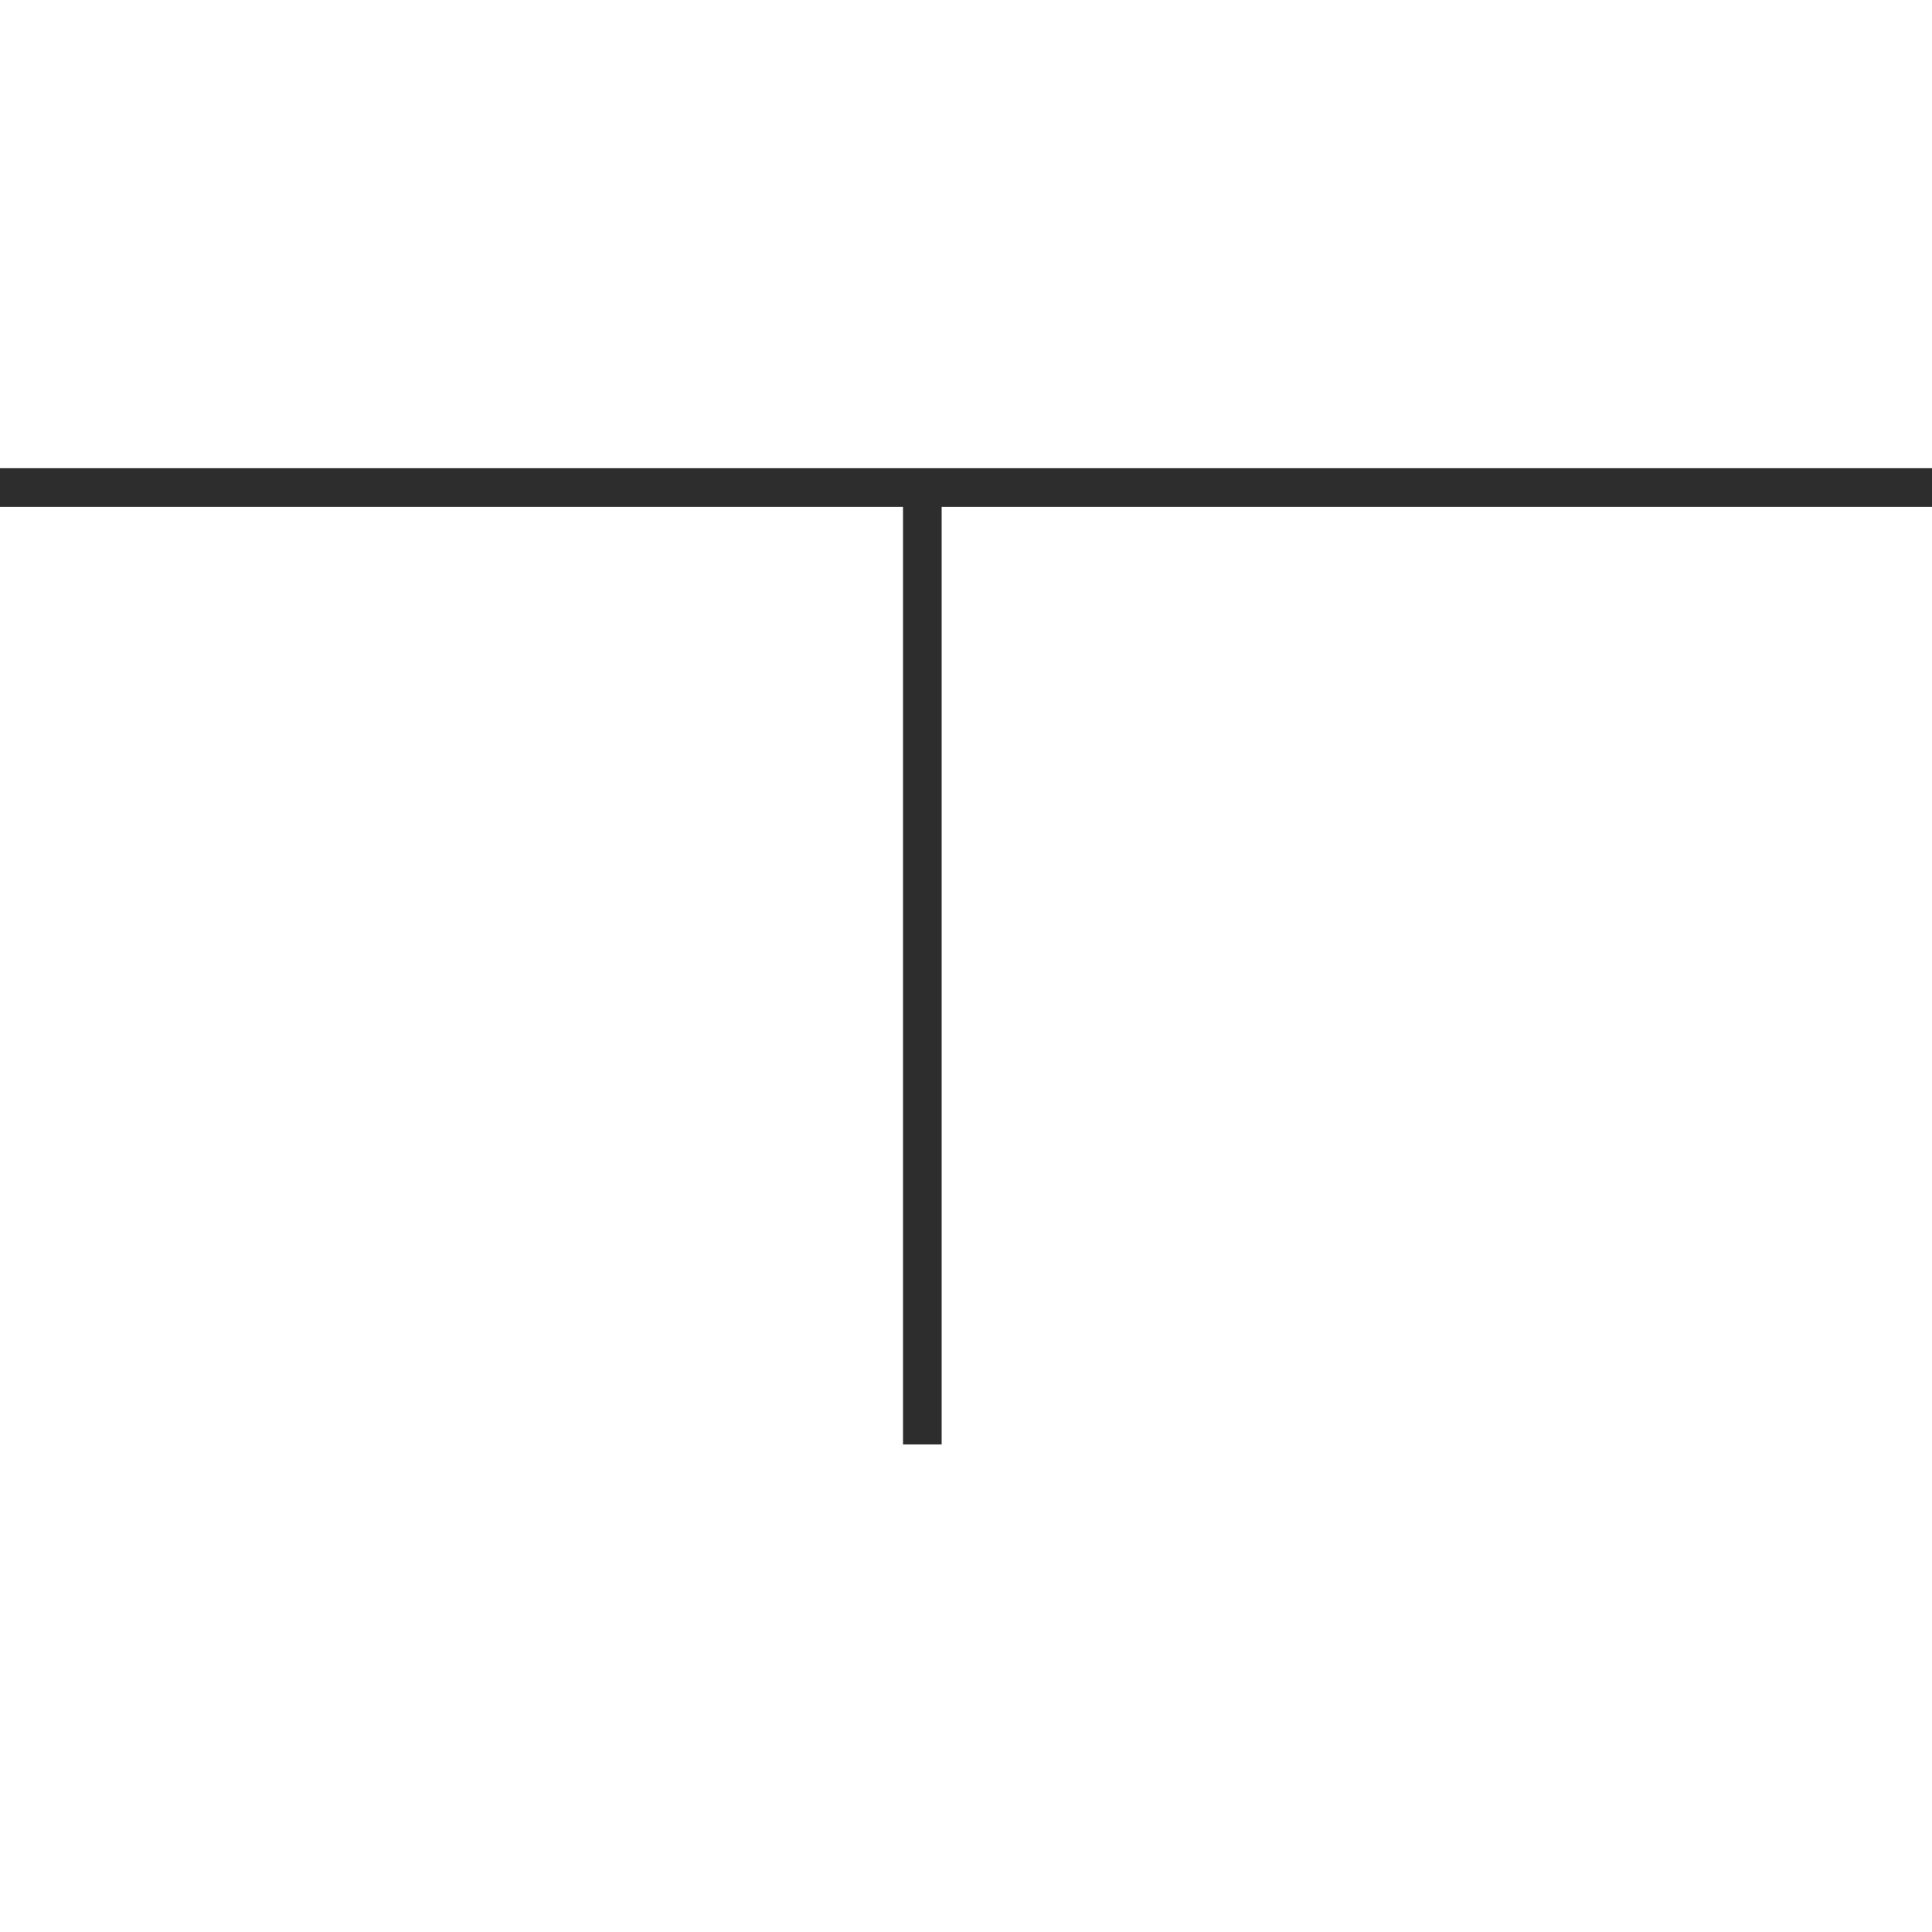 <svg id="Layer_1" data-name="Layer 1" xmlns="http://www.w3.org/2000/svg" viewBox="0 0 500 500"><defs><style>.cls-1{fill:none;stroke:#2d2d2e;stroke-miterlimit:10;stroke-width:10px;}</style></defs><line class="cls-1" y1="126.17" x2="500" y2="126.17"/><line class="cls-1" x1="238.7" y1="126.17" x2="238.7" y2="373.83"/></svg>